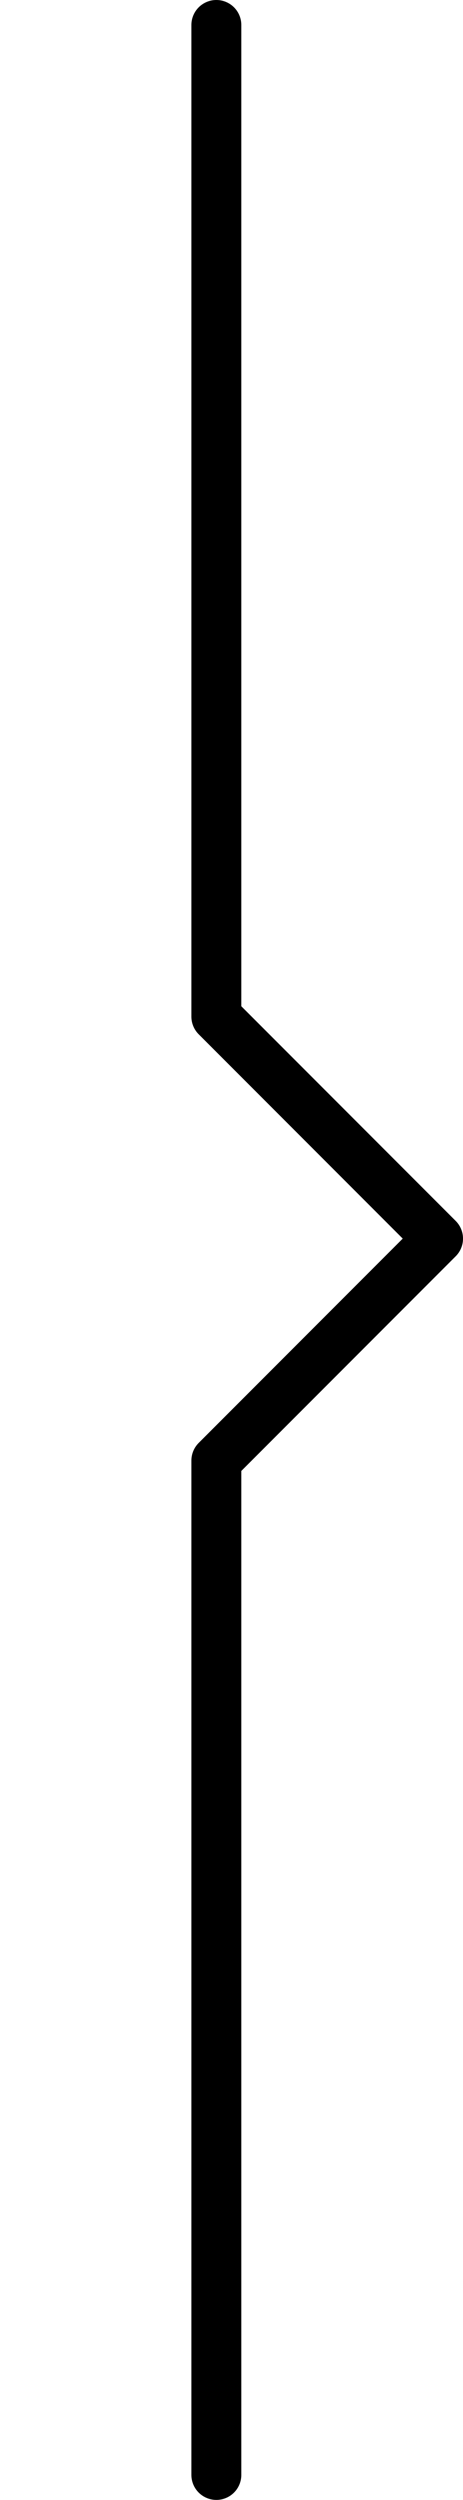 <svg xmlns="http://www.w3.org/2000/svg" width="27.82" height="150" viewBox="0 0 27.82 150">
  <g id="Groupe_877" data-name="Groupe 877" transform="translate(-202 -1698.5)">
    <path id="Tracé_530" data-name="Tracé 530" d="M2188.181,1847v-60.861l13.32-13.32-13.32-13.32V1700" transform="translate(-1973.181)" fill="none" stroke="#000" stroke-linecap="round" stroke-linejoin="round" stroke-width="3"/>
    <rect id="Rectangle_343" data-name="Rectangle 343" width="13" height="147" transform="translate(202 1700)" fill="none"/>
  </g>
</svg>
